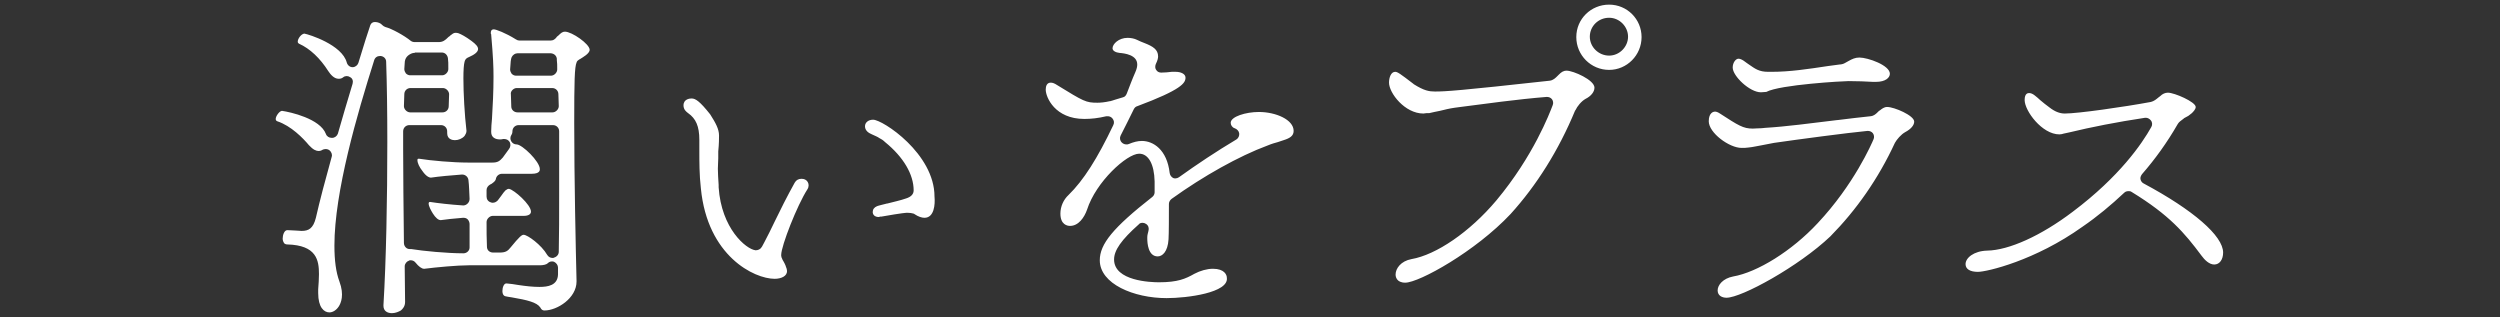 <?xml version="1.0" encoding="UTF-8"?> <!-- Generator: Adobe Illustrator 27.8.1, SVG Export Plug-In . SVG Version: 6.00 Build 0) --> <svg xmlns="http://www.w3.org/2000/svg" xmlns:xlink="http://www.w3.org/1999/xlink" version="1.1" id="レイヤー_1" x="0px" y="0px" width="647.4px" height="82.1px" viewBox="0 0 647.4 82.1" style="enable-background:new 0 0 647.4 82.1;" xml:space="preserve"><rect x="0" y="0" width="647.4" height="82.1" fill="#333333" stroke="none"/> <style type="text/css"> .wh{fill:#ffffff;} </style> <g> <g> <path class="wh" d="M101.5,81.1c-1.1,0-2.2-0.5-2.2-1.9V79c0.7-11.6,1-27.5,1-42.2c0-7.9-0.1-14.9-0.3-20.8 c0-0.8-0.6-1.4-1.4-1.5c-0.1,0-0.1,0-0.2,0c-0.7,0-1.3,0.4-1.5,1.1c-4.4,13.9-10.3,34.1-10.3,48c0,3.8,0.4,6.9,1.3,9.3 c1.3,3.5,0.4,5.6-0.2,6.5c-0.6,0.9-1.5,1.5-2.4,1.5c-1.4,0-2.9-1.3-2.9-5v-1c0.1-1.3,0.2-2.7,0.2-3.9c0-3.6-0.6-7.5-8.2-7.7 c-0.3,0-0.6-0.1-0.8-0.3c-0.2-0.3-0.4-0.7-0.4-1.2c0-0.9,0.4-2.2,1.2-2.2c0.8,0,1.5,0.1,2.1,0.1c0.6,0,1.1,0.1,1.6,0.1 c1.8,0,3-0.6,3.7-3.4c1-4.4,2.4-9.7,4.1-15.8c0.2-0.6-0.1-1.3-0.6-1.7c-0.3-0.2-0.6-0.3-1-0.3c-0.3,0-0.6,0.1-0.8,0.2 c-0.3,0.2-0.6,0.3-1,0.3c-0.6,0-1.4-0.3-2.5-1.5c-1.5-1.8-4.6-5-8.2-6.2c-0.2-0.1-0.4-0.2-0.4-0.6c0-0.7,0.9-2,1.6-2.1 c2.1,0.3,9.9,2,11.4,6c0.2,0.6,0.8,1,1.5,1c0,0,0,0,0.1,0c0.7,0,1.3-0.5,1.5-1.1c1.2-4.1,2.4-8.4,3.8-12.9c0.2-0.7,0-1.4-0.6-1.7 c-0.3-0.2-0.6-0.3-0.9-0.3c-0.3,0-0.7,0.1-0.9,0.3c-0.4,0.3-0.7,0.4-1.2,0.4c-1.2,0-2.1-1.1-2.7-2c-2.1-3.3-4.7-5.8-7.6-7.1 c-0.1-0.1-0.3-0.2-0.3-0.5c0-0.8,0.9-2,1.7-2.1c1.2,0.2,9.8,2.9,11,7.5c0.2,0.7,0.8,1.2,1.5,1.2c0,0,0,0,0,0 c0.7,0,1.3-0.5,1.5-1.1c1.4-4.7,2.6-8.3,3.1-9.8c0.2-0.5,0.6-0.8,1.2-0.8c0.7,0,1.5,0.3,1.9,0.8c0.2,0.2,0.5,0.4,0.8,0.5 c1.6,0.4,4.9,2.2,6.6,3.6c0.3,0.2,0.6,0.3,1,0.3h6.2c1.1,0,1.7-0.5,2.4-1.2c0.1-0.1,0.2-0.2,0.4-0.3l0.2-0.2 c0.5-0.4,0.9-0.7,1.3-0.7c0.3,0,0.5,0,0.8,0.1c0.8,0.3,1.9,0.9,3.4,2c1.2,0.9,1.7,1.5,1.7,2.1c0,0.7-0.8,1.4-2.4,2.1 c-0.2,0.1-0.3,0.1-0.4,0.2c-0.4,0.2-0.6,0.6-0.7,1c-0.2,0.7-0.3,2.2-0.3,4.3c0,3.8,0.3,9.4,0.8,13.6c0,0.5-0.3,1-0.5,1.3 c-0.6,0.7-1.6,1.1-2.5,1.1c-0.6,0-2-0.2-2-1.8V34c0-0.9-0.7-1.6-1.6-1.6h-8.2c-0.9,0-1.6,0.7-1.6,1.6v4.6c0,7,0.1,14.7,0.2,24.3 c0,0.5,0.2,0.9,0.5,1.2c0.3,0.3,0.7,0.4,1,0.4c0.1,0,0.1,0,0.2,0c0,0,0.2,0,0.2,0c3,0.5,9.3,1.1,13.5,1.1c0,0,0,0,0,0 c0.9,0,1.6-0.7,1.6-1.5c0-1.3,0-2.9,0-4.7v-1.4c0-0.4-0.2-0.9-0.5-1.2c-0.3-0.3-0.7-0.4-1.1-0.4c0,0-0.1,0-0.1,0 c-2.4,0.2-4.4,0.4-5.7,0.6c0,0-0.1,0-0.1,0c-0.6,0-1.3-0.6-2-1.7c-0.5-0.8-1.1-1.9-1.1-2.6c0-0.2,0.1-0.4,0.3-0.4c0,0,0.1,0,0.1,0 c1.9,0.3,5.3,0.7,8.5,0.9c0,0,0.1,0,0.1,0c0.4,0,0.8-0.2,1.1-0.5c0.3-0.3,0.5-0.7,0.5-1.2c-0.1-1.6-0.1-3.4-0.3-4.9 c-0.1-0.8-0.8-1.4-1.6-1.4c0,0-0.1,0-0.1,0c-2.8,0.2-6,0.5-8,0.8c0,0,0,0,0,0c-0.5,0-1.3-0.4-2.2-1.7c-0.8-1-1.3-2.1-1.3-2.8 c0-0.2,0-0.4,0.3-0.4c0,0,0.1,0,0.1,0c3.1,0.5,8.8,1,12.7,1h6.3c1.4,0,1.9-0.4,2.7-1.3c0.7-1,1.2-1.6,1.6-2.2 c0.4-0.5,0.5-1.2,0.2-1.8c-0.3-0.5-0.8-0.8-1.4-0.8c-0.1,0-0.2,0-0.3,0c-0.3,0.1-0.6,0.1-0.9,0.1c-1.1,0-2.2-0.5-2.2-1.9V34 c0-1,0.1-2.1,0.2-3.2c0.2-3.3,0.4-7.1,0.4-10.9c0-2.6-0.1-5.2-0.6-10.9c0-0.1,0-0.2-0.1-0.3c0-0.1,0-0.1,0-0.2 c0-0.4,0.1-0.9,0.8-0.9c0.5,0,3,0.9,5.7,2.6c0.3,0.2,0.6,0.3,0.9,0.3h7.6c0.5,0,0.8,0,1.1-0.1c0.2-0.1,0.4-0.2,0.6-0.4 c0,0,0.2-0.2,0.2-0.2c0.1-0.2,0.3-0.4,0.6-0.6c0.7-0.7,1.1-1,1.7-1c1.8,0,6.4,3.2,6.4,4.7c0,1-1.9,2-2.5,2.4l-0.2,0.1 c-0.3,0.2-0.6,0.4-0.7,0.8c-0.5,1.2-0.6,4.8-0.6,15.7c0,14.2,0.4,32.9,0.6,40.8v0.2c0,4.3-5,7.5-8.3,7.5c-0.5,0-0.8-0.2-1.1-0.8 c-0.9-1.3-3.3-1.9-7.4-2.6c-0.7-0.1-1.3-0.2-1.7-0.3c-0.4-0.1-0.7-0.6-0.7-1.3c0-1,0.4-2,1-2l0.1,0c1,0.1,2,0.2,3,0.4 c2,0.3,3.8,0.5,5.5,0.5c2.2,0,4.7-0.4,4.8-3.2l0-1.8c0-0.6-0.4-1.2-1-1.5c-0.2-0.1-0.4-0.1-0.6-0.1c-0.4,0-0.8,0.2-1.1,0.5 c-0.3,0.3-1.1,0.5-2,0.5h-18.4c-2.9,0-8.4,0.5-11.5,0.9c0,0-0.1,0-0.1,0c-0.6,0-1.4-0.6-2.2-1.6c-0.3-0.4-0.8-0.6-1.2-0.6 c-0.2,0-0.4,0-0.5,0.1c-0.6,0.2-1.1,0.8-1.1,1.5l0.1,9.2c0,1.1-0.6,1.8-1.1,2.2C103.3,80.7,102.4,81.1,101.5,81.1z M135.6,60.8 c1,0,4.6,2.6,6.1,5.2c0.3,0.5,0.8,0.8,1.4,0.8c0.1,0,0.3,0,0.4-0.1c0.7-0.2,1.2-0.8,1.2-1.5c0.1-4.4,0.1-9.5,0.1-14.4 c0-3.1,0-6.2,0-9.3c0-2.5,0-5,0-7.5c0-0.9-0.7-1.6-1.6-1.6h-8.9c-0.9,0-1.6,0.7-1.6,1.6c0,0.4-0.1,0.7-0.3,1 c-0.3,0.5-0.3,1.1,0,1.6c0.3,0.5,0.8,0.8,1.4,0.8c1.4,0,6,4.4,6,6.4c0,0.3,0,1.2-2.1,1.2H130c-0.8,0-1.5,0.6-1.6,1.4 c-0.1,0.4-0.4,0.7-1.1,1.2c-0.1,0.1-0.3,0.1-0.4,0.2c-0.5,0.3-0.9,0.8-0.9,1.4l0,0.3c0,0.5,0,0.9,0,1.4c0,0.7,0.4,1.3,1.1,1.5 c0.2,0.1,0.3,0.1,0.5,0.1c0.5,0,0.9-0.2,1.3-0.6c0.3-0.4,0.6-0.8,0.9-1.2c0.4-0.6,0.8-1.1,1.1-1.4c0.4-0.3,0.6-0.4,0.9-0.4 c1.3,0.2,5.7,4.1,5.7,5.9c0,0.7-0.7,1.1-1.9,1.1h-8c-0.4,0-0.8,0.2-1.1,0.5s-0.5,0.7-0.5,1.1c0,2.2,0,4.4,0.1,6.4 c0,0.9,0.7,1.5,1.6,1.5h1.7c1.5,0,2.1-0.4,2.8-1.3C134.5,61.3,135.1,60.8,135.6,60.8z M133.8,22.8c-0.4,0-0.8,0.2-1.1,0.5 c-0.3,0.3-0.5,0.7-0.4,1.2l0.1,3.1c0,0.8,0.7,1.5,1.6,1.5h9.1c0.4,0,0.8-0.2,1.1-0.5c0.3-0.3,0.5-0.7,0.5-1.1 c0-0.4-0.1-3.1-0.1-3.1c0-0.9-0.7-1.6-1.6-1.6H133.8z M106.3,22.8c-0.9,0-1.6,0.7-1.6,1.6l-0.1,3.1c0,0.4,0.2,0.8,0.5,1.1 c0.3,0.3,0.7,0.5,1.1,0.5h8.4c0.9,0,1.6-0.7,1.6-1.6l0.1-3.1c0-0.4-0.2-0.8-0.5-1.1c-0.3-0.3-0.7-0.5-1.1-0.5H106.3z M134,13.8 c-0.6,0-1.2,0.4-1.5,1c-0.2,0.5-0.3,1.2-0.4,3.2c0,0.4,0.2,0.8,0.4,1.1c0.3,0.3,0.7,0.5,1.1,0.5h9.1c0.4,0,0.8-0.2,1.1-0.5 s0.5-0.7,0.5-1.1c0-1.1,0-1.8-0.1-2.4c0-0.2,0-0.3,0-0.4c-0.1-0.8-0.7-1.3-1.5-1.4c-0.1,0-0.1,0-0.2,0H134z M107.4,13.7 c-0.2,0-0.4,0-0.7,0.1c-1,0.4-1.9,1.1-1.9,2.6c0,0.5-0.1,1-0.1,1.5c0,0.4,0.2,0.8,0.4,1.1c0.3,0.3,0.7,0.5,1.1,0.5h8.3 c0.4,0,0.8-0.2,1.1-0.5c0.3-0.3,0.5-0.7,0.5-1.1c0-1.4,0-2.2-0.1-2.8c-0.1-0.8-0.7-1.5-1.6-1.5H107.4z M302.1,77.2 c-8.5,0-17.3-3.7-17.3-9.8c0-4.2,3.4-8.4,13.6-16.4c0.4-0.3,0.6-0.8,0.6-1.2v-2.8c-0.1-4.5-1.6-7.2-4-7.2 c-3.2,0-11.2,7.3-13.5,14.5c-0.7,2-2.2,4.2-4.4,4.2c-0.7,0-2.5-0.3-2.5-3.2c0-1.8,0.8-3.6,2.1-4.8c3.9-3.8,7.5-9.5,11.6-18.1 c0.3-0.6,0.2-1.2-0.2-1.7c-0.3-0.4-0.8-0.6-1.2-0.6c-0.1,0-0.2,0-0.4,0c-2.1,0.5-3.9,0.7-5.7,0.7c-7.6,0-10-5.6-10-7.6 c0-0.9,0.3-1.8,1.3-1.8c0.5,0,1,0.2,1.6,0.6c7,4.3,7.5,4.6,10.5,4.6c0.8,0,1.9-0.1,3.2-0.4c0,0,0.1,0,0.1,0 c0.3-0.1,0.8-0.2,1.3-0.4c0.6-0.2,1.3-0.4,2-0.6c0.5-0.1,0.8-0.5,1-1c0.7-1.8,1.4-3.7,2.2-5.5c0.4-0.9,0.5-1.5,0.5-2 c0-2.5-3.3-2.9-4.6-3c-0.9-0.1-1.8-0.5-1.8-1.2c0-1.1,1.6-2.7,3.9-2.7c0.9,0,1.8,0.2,2.4,0.5c0.6,0.3,1.3,0.6,2.1,0.9 c2,0.8,3.4,1.6,3.4,3.4c0,0.4-0.1,1-0.6,2c-0.2,0.5-0.2,1.1,0.1,1.5c0.3,0.5,0.8,0.7,1.3,0.7c1,0,1.8-0.1,2.7-0.2l0.5,0h0.6 c1.2,0,2.5,0.5,2.5,1.5c0,1.4-1,3.1-12.5,7.4c-0.4,0.1-0.7,0.4-0.9,0.8c-1.1,2.3-2.3,4.6-3.4,6.8c-0.3,0.6-0.2,1.3,0.3,1.8 c0.3,0.3,0.7,0.5,1.2,0.5c0.2,0,0.4,0,0.6-0.1c1.2-0.5,2.3-0.8,3.4-0.8c2.9,0,6.5,2.2,7.2,8.3c0.1,0.6,0.4,1,0.9,1.3 c0.2,0.1,0.4,0.1,0.6,0.1c0.3,0,0.6-0.1,0.9-0.3c4.6-3.3,9.7-6.7,14.9-9.8c0.5-0.3,0.8-1,0.7-1.6c-0.1-0.6-0.6-1.1-1.2-1.3 c-0.6-0.2-1-0.8-1-1.4c0-1.6,3.9-2.8,7.3-2.8c4.4,0,9,2,9,4.9c0,1.3-1,1.9-2.6,2.4c-0.5,0.2-1,0.3-1.5,0.5 c-0.7,0.2-1.5,0.4-2.7,0.9c-7.3,2.7-16.6,7.9-24.8,13.8c-0.4,0.3-0.7,0.8-0.7,1.3c0,2.9,0,7.8-0.1,9.2c-0.2,3.2-1.6,4.4-2.8,4.4 c-2.5,0-2.7-3.5-2.7-4.6v-0.4c0-0.6,0.2-1.1,0.3-1.6c0.2-0.7,0-1.4-0.6-1.8c-0.3-0.2-0.6-0.3-0.9-0.3c-0.4,0-0.8,0.1-1,0.4 c-4.5,4-6.4,6.7-6.4,9.1c0,5.6,9.6,5.9,11.6,5.9c4.9,0,6.9-0.9,9.2-2.2c1.5-0.8,3.3-1.3,4.8-1.3c3,0,3.6,1.6,3.6,2.3 C318.3,75.8,307.4,77.2,302.1,77.2z M447.1,77.1c-1.1,0-2.3-0.5-2.3-1.9c0-1.4,1.4-3.1,4-3.6c6.3-1.1,15.2-6.6,21.9-13.8 c9.4-10,14-20.6,14.5-21.8c0.2-0.5,0.1-1.1-0.2-1.5c-0.3-0.4-0.8-0.6-1.3-0.6c0,0-0.1,0-0.1,0c-5.2,0.5-18,2.2-24.2,3.1 c-1.1,0.2-2.1,0.4-3.1,0.6c-1.2,0.2-2.4,0.5-3.5,0.6c-0.6,0.1-1.2,0.1-1.8,0.1c-3.2,0-8.5-3.9-8.5-6.9c0-2.3,1.3-2.5,1.6-2.5 c0.3,0,0.7,0.1,1.3,0.5c4.8,3.1,6,3.9,8.5,3.9c0.6,0,1.4-0.1,2.3-0.1l1-0.1c5.2-0.3,11.9-1.2,18.5-2l0.1,0c3-0.4,5.9-0.7,8.6-1 c0.9-0.1,1.4-0.6,2-1.2l0.2-0.2l0.2-0.1c0.5-0.4,1.1-0.9,1.9-0.9c1.8,0,7,2.2,7,3.8c0,0.9-0.8,1.9-2.3,2.7 c-1.1,0.6-2.2,1.9-2.7,2.8c-4.3,9.3-10,17.4-16.7,24.2C465.8,69,451,77.1,447.1,77.1z M363.9,73.2c-2.3,0-2.5-1.6-2.5-2.1 c0-1.6,1.4-3.5,4.1-4c6.4-1.1,15.1-7,22-15.2c9.6-11.5,13.8-22.6,14.6-24.7c0.2-0.5,0.1-1.1-0.2-1.5c-0.3-0.4-0.8-0.6-1.3-0.6 c0,0-0.1,0-0.1,0c-7.5,0.6-16.1,1.8-22.3,2.6l-1.5,0.2c-1.4,0.2-2.6,0.5-3.8,0.8c-1,0.2-2,0.4-2.8,0.6c-0.2,0-0.4,0-0.7,0 c-0.3,0-0.5,0.1-0.8,0.1c-4.8,0-8.9-5.3-8.9-8c0-1.3,0.5-2.8,1.6-2.8c0.6,0,1.3,0.5,4.7,3.1c0,0,0.1,0.1,0.1,0.1 c2.7,1.7,4,1.9,5.5,1.9c2.7,0,6.1-0.2,29.7-2.8c0.9-0.1,1.5-0.7,2-1.2l0.3-0.3c0.7-0.7,1.2-1.1,2.1-1.1c1.7,0,7.2,2.4,7.2,4.4 c0,1.1-0.9,2.2-2.3,2.9c-1.1,0.6-2.2,2-2.6,2.9c0,0,0,0.1-0.1,0.1C403.6,39,397.9,48,391.2,55.4C382.1,65.1,367.5,73.2,363.9,73.2 z M200.6,72.2c-5.3,0-17.4-5.9-19.1-23.4c-0.4-3.5-0.4-6.9-0.4-9.9c0-0.5,0-1,0-1.4c0-0.5,0-0.9,0-1.3c0-3.5-0.9-5.5-2.9-6.9 c-1.1-0.8-1.2-1.5-1.2-2c0-1.7,1.7-1.8,2.1-1.8c1,0,2.1,0.7,4.8,4.1c1.4,2.2,2.3,3.8,2.3,5.5c0,0.6,0,2.2-0.2,4.1c0,0,0,0.1,0,0.1 c0,0.5,0,1.1,0,1.7c0,0.8-0.1,1.7-0.1,2.7c0,1.2,0.1,2.6,0.2,4.2l0,0.6c0.7,10.7,7.1,16,9.5,16.3c0.1,0,0.1,0,0.2,0 c0.4,0,0.9-0.2,1.2-0.5c0.2-0.2,0.4-0.5,0.9-1.5c0.9-1.7,1.8-3.5,2.7-5.4c1.5-3.1,3.2-6.5,5.2-10.1c0.4-0.7,1-1,1.8-1 c0.4,0,0.7,0.1,0.9,0.2c0.6,0.3,0.9,0.9,0.9,1.5c0,0.3-0.1,0.7-0.3,1c-2.7,4.2-6.8,14.7-6.8,17c0,0.1,0,0.1,0,0.2 c0,0.2,0.1,0.4,0.1,0.5l0.1,0.2c0.1,0.3,0.2,0.5,0.4,0.8c0.2,0.3,0.3,0.6,0.5,1l0.1,0.3c0.2,0.5,0.3,0.8,0.3,1.1 C203.9,71.5,202.3,72.2,200.6,72.2z M512.2,70.4c-2,0-3.2-0.7-3.2-2c0-1.6,2.1-3.4,5.6-3.5c5.6-0.1,13.9-3.8,22.2-10.1 c12.1-9.1,17.9-17.6,20.3-21.9c0.3-0.5,0.3-1.2-0.1-1.7c-0.3-0.4-0.8-0.7-1.3-0.7c-0.1,0-0.2,0-0.2,0c-7.3,1.1-13.9,2.4-19.7,3.8 l-1.4,0.3c-0.3,0.1-0.7,0.2-1.1,0.2c-4.5,0-9-6.1-9-8.9c0-1.8,0.9-1.8,1.2-1.8c0.4,0,0.9,0.2,1.4,0.6c0.5,0.4,1,0.8,1.4,1.2 c0.8,0.7,1.6,1.3,2.4,1.9c1.4,1.1,2.7,1.6,4,1.6c3.4,0,15.3-1.7,22.3-3c0.8-0.2,1.4-0.7,2-1.2l0.4-0.3c0.6-0.6,1.3-0.9,2-0.9 c1.7,0,7.2,2.4,7.2,3.7c0,0.6-0.6,1.2-1,1.6l-0.9,0.7l-1.1,0.6c0,0-0.1,0.1-0.1,0.1c-0.8,0.6-1.2,0.9-1.4,1.2 c-0.1,0.1-0.1,0.2-0.2,0.3c-2.7,4.7-5.8,9-9.2,12.9c-0.3,0.4-0.5,0.9-0.4,1.3c0.1,0.5,0.4,0.9,0.8,1.1 c12.9,6.9,20.6,13.6,20.6,17.9c0,1.8-0.9,3.1-2.3,3.1c-1.3,0-2.5-1.2-3.3-2.3c-4.4-5.9-8.3-10.5-18.1-16.5 c-0.3-0.2-0.5-0.2-0.8-0.2c-0.4,0-0.8,0.1-1.1,0.4c-3.4,3.2-7,6.2-10.8,8.8C527,67.5,514.5,70.4,512.2,70.4z M239.4,56.4 c-0.7,0-1.6-0.3-2.5-0.9c-0.1-0.1-0.3-0.2-0.4-0.2c-0.3-0.1-0.9-0.2-1.5-0.2c-0.3,0-1.1,0-6.8,1c-0.1,0-0.2,0-0.3,0 c-0.1,0-0.2,0.1-0.3,0.1c-1.2,0-1.6-0.7-1.6-1.3c0-0.7,0.4-1.2,1.1-1.5c0.5-0.2,1.5-0.4,2.6-0.7l0.1,0c1.5-0.4,3.4-0.8,4.8-1.3 c1.3-0.4,2-1.1,2-2.1c0-4.1-2.6-8.6-7.4-12.5c-0.5-0.5-1-0.8-1.4-1c0,0-0.3-0.1-0.3-0.2c-0.2-0.1-0.4-0.2-0.6-0.3 c-0.4-0.2-0.7-0.3-1.1-0.5c-0.1,0-0.1-0.1-0.2-0.1c-1.2-0.5-1.6-1.3-1.6-2c0-1,0.9-1.7,2.1-1.7c2.5,0,15.9,8.8,15.9,19.9 C242.2,53,241.9,56.4,239.4,56.4z M456,23.9c-2.9,0-7.3-4.2-7.3-6.4c0-1.3,0.8-2.3,1.5-2.3c0.2,0,0.7,0.1,1.3,0.5 c0.5,0.4,1,0.7,1.4,1c1.6,1.1,2.6,1.9,5,1.9h0.8c4.8,0,9.4-0.7,14.7-1.5c0,0,2.1-0.3,3-0.4c0.5,0,1.1-0.2,1.4-0.4 c0.3-0.2,0.6-0.3,0.9-0.5c0.9-0.5,1.7-0.9,2.8-0.9c2.2,0,7.9,2,7.9,4.2c0,1-1.1,2.1-3.6,2.1h-0.2l-0.6,0c-1.6-0.1-4.1-0.2-6.3-0.2 c-1.3,0-17.7,0.9-21.3,2.8C457,23.8,456.5,23.9,456,23.9z M416.7,18.1c-4.7,0-8.5-3.8-8.5-8.5c0-4.7,3.8-8.4,8.5-8.4 c4.7,0,8.4,3.8,8.4,8.4C425.1,14.3,421.3,18.1,416.7,18.1z M416.7,4.6c-2.8,0-5,2.2-5,4.9s2.3,4.9,5,4.9c2.7,0,4.9-2.3,4.9-4.9 S419.4,4.6,416.7,4.6z"></path> </g> </g> </svg> 
